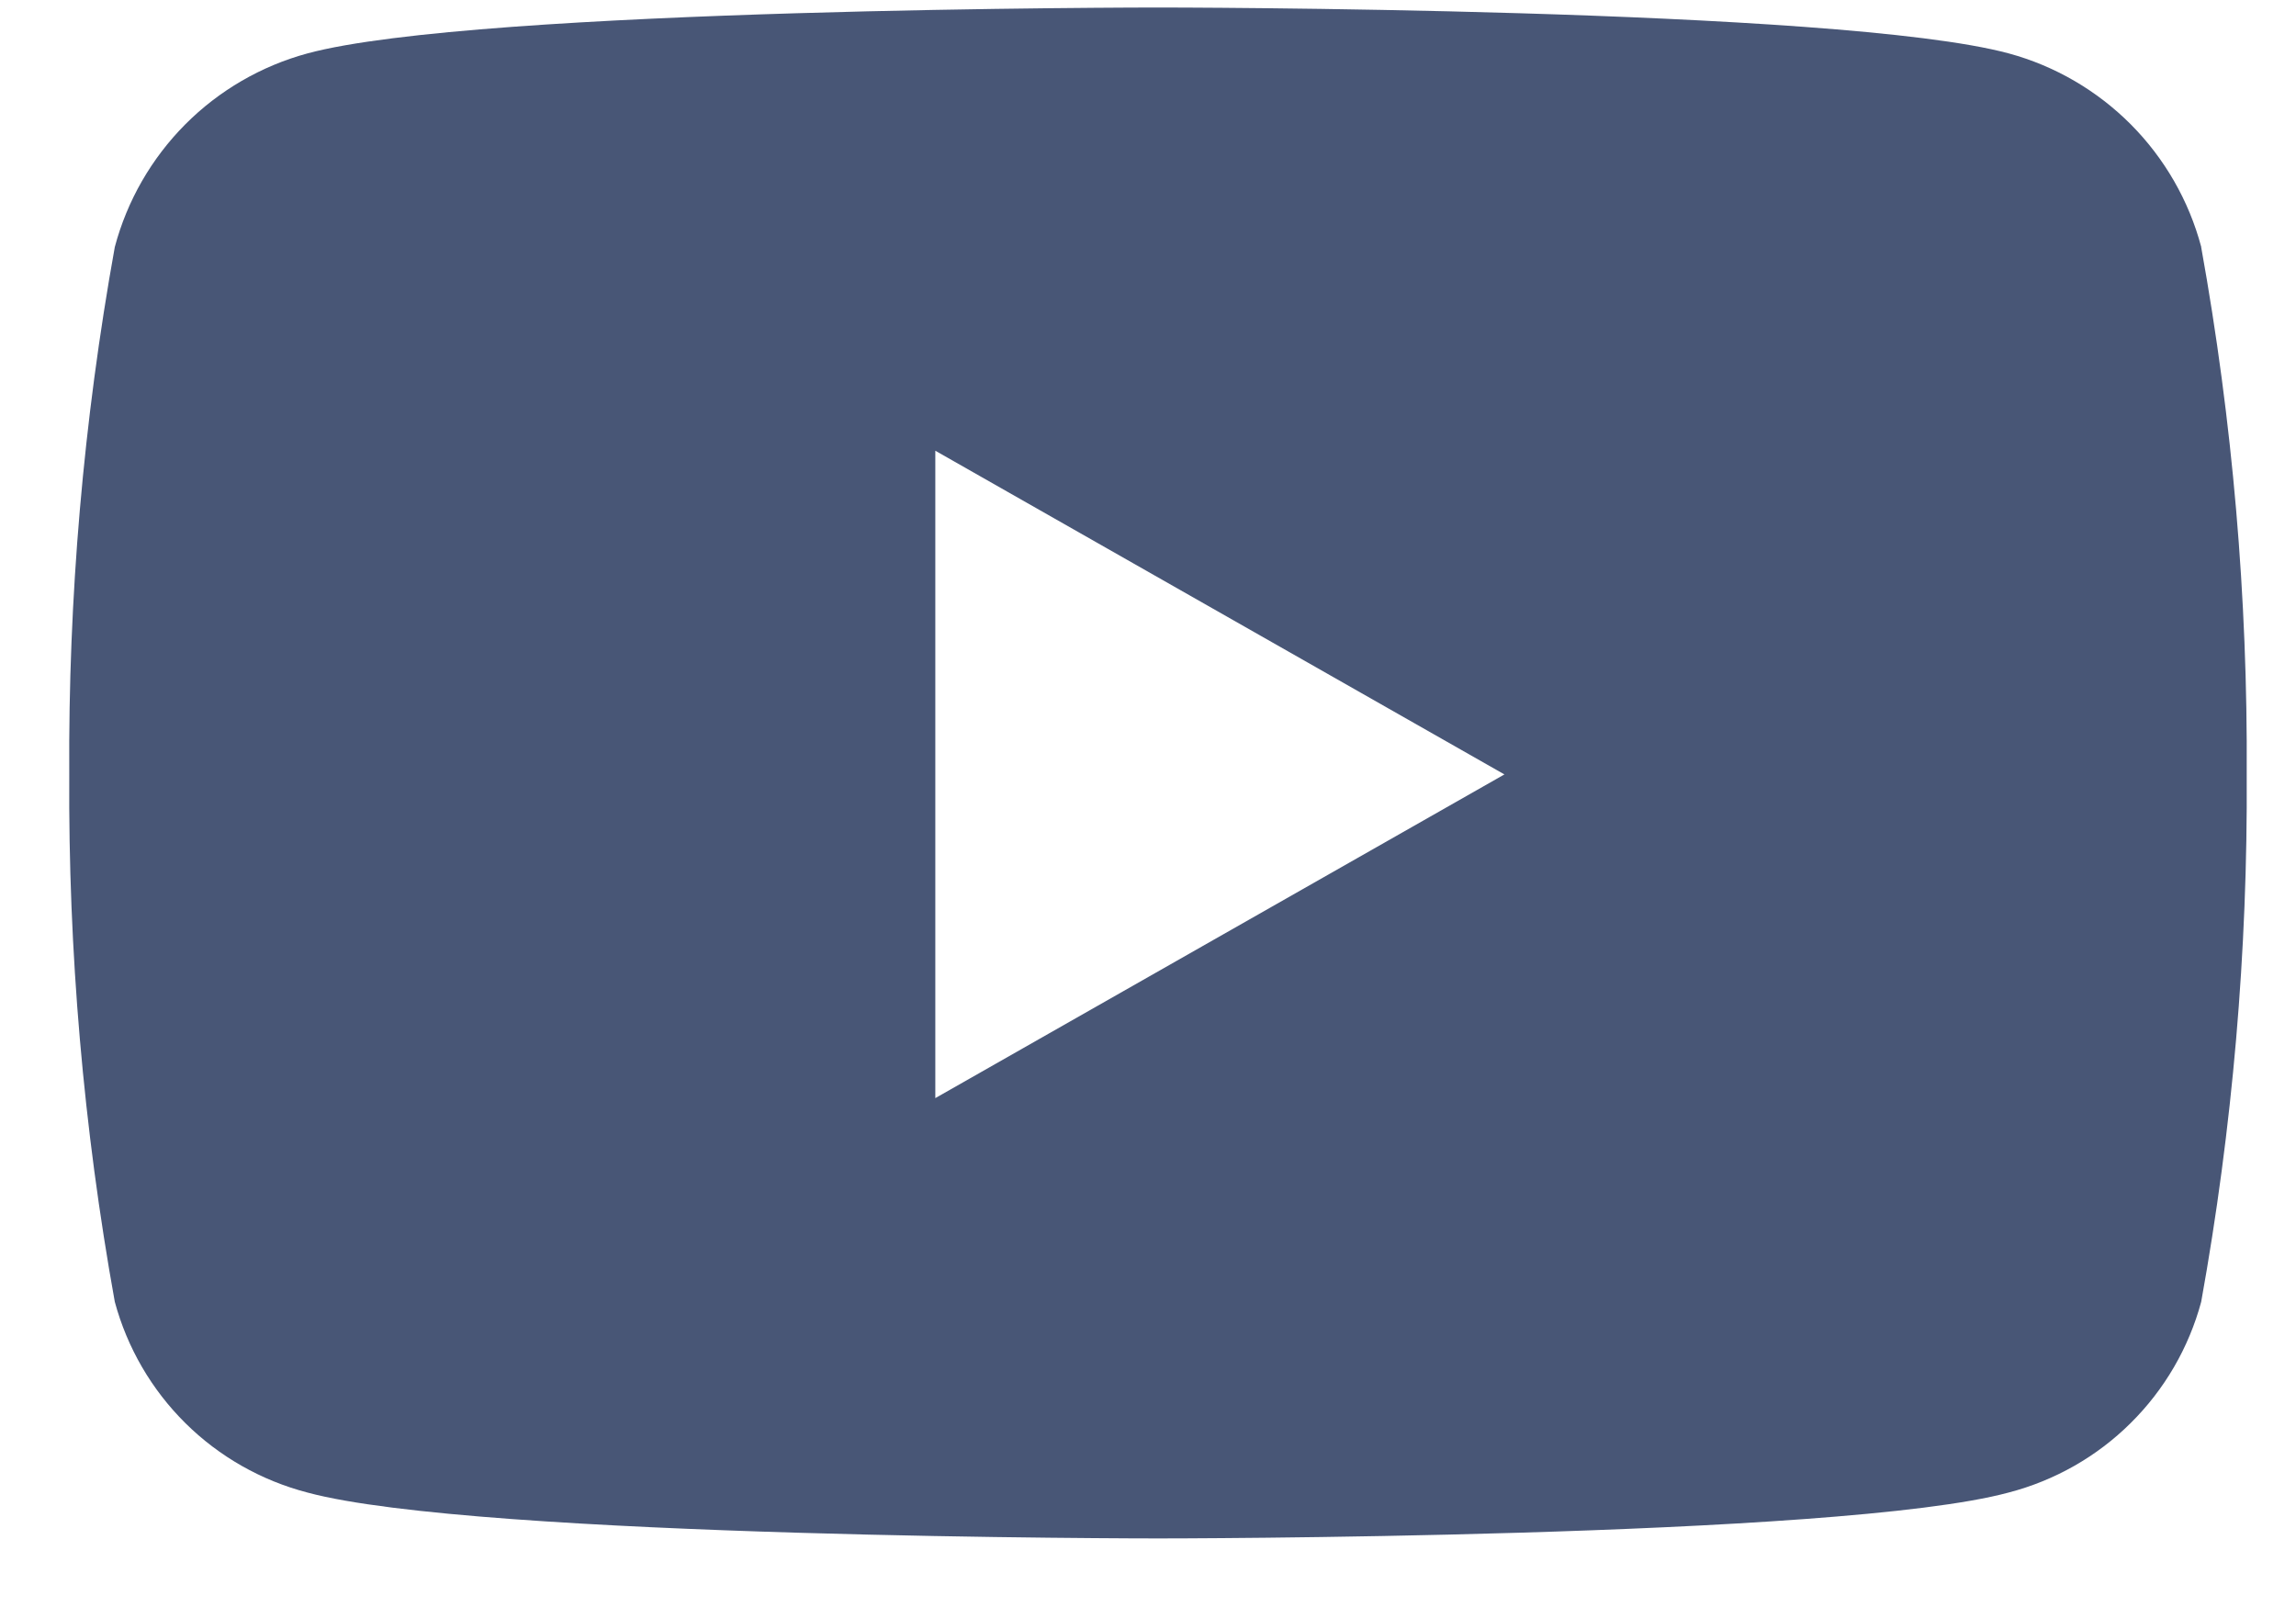 <svg width="30" height="21" viewBox="0 0 30 21" fill="none" xmlns="http://www.w3.org/2000/svg">
<g clip-path="url(#clip0_412_1427)">
<path d="M28.762 3.228C28.601 2.623 28.284 2.071 27.843 1.627C27.401 1.183 26.851 0.862 26.247 0.698C24.028 0.098 15.132 0.098 15.132 0.098C15.132 0.098 6.232 0.098 4.017 0.698C3.413 0.862 2.862 1.182 2.42 1.626C1.979 2.07 1.661 2.622 1.5 3.228C1.09 5.502 0.891 7.809 0.905 10.12C0.891 12.43 1.09 14.738 1.5 17.012C1.662 17.612 1.98 18.159 2.422 18.597C2.864 19.035 3.414 19.347 4.016 19.504C6.235 20.104 15.131 20.104 15.131 20.104C15.131 20.104 24.031 20.104 26.246 19.504C26.848 19.347 27.398 19.035 27.839 18.597C28.281 18.16 28.599 17.613 28.761 17.013C29.171 14.739 29.37 12.431 29.356 10.121C29.37 7.81 29.171 5.503 28.761 3.229L28.762 3.228ZM12.221 14.35V5.89L19.657 10.12L12.221 14.35Z" fill="#485676"/>
</g>
<defs>
<clipPath id="clip0_412_1427">
<rect width="28.451" height="20.004" fill="white" transform="translate(0.906 0.098)"/>
</clipPath>
</defs>
</svg>
